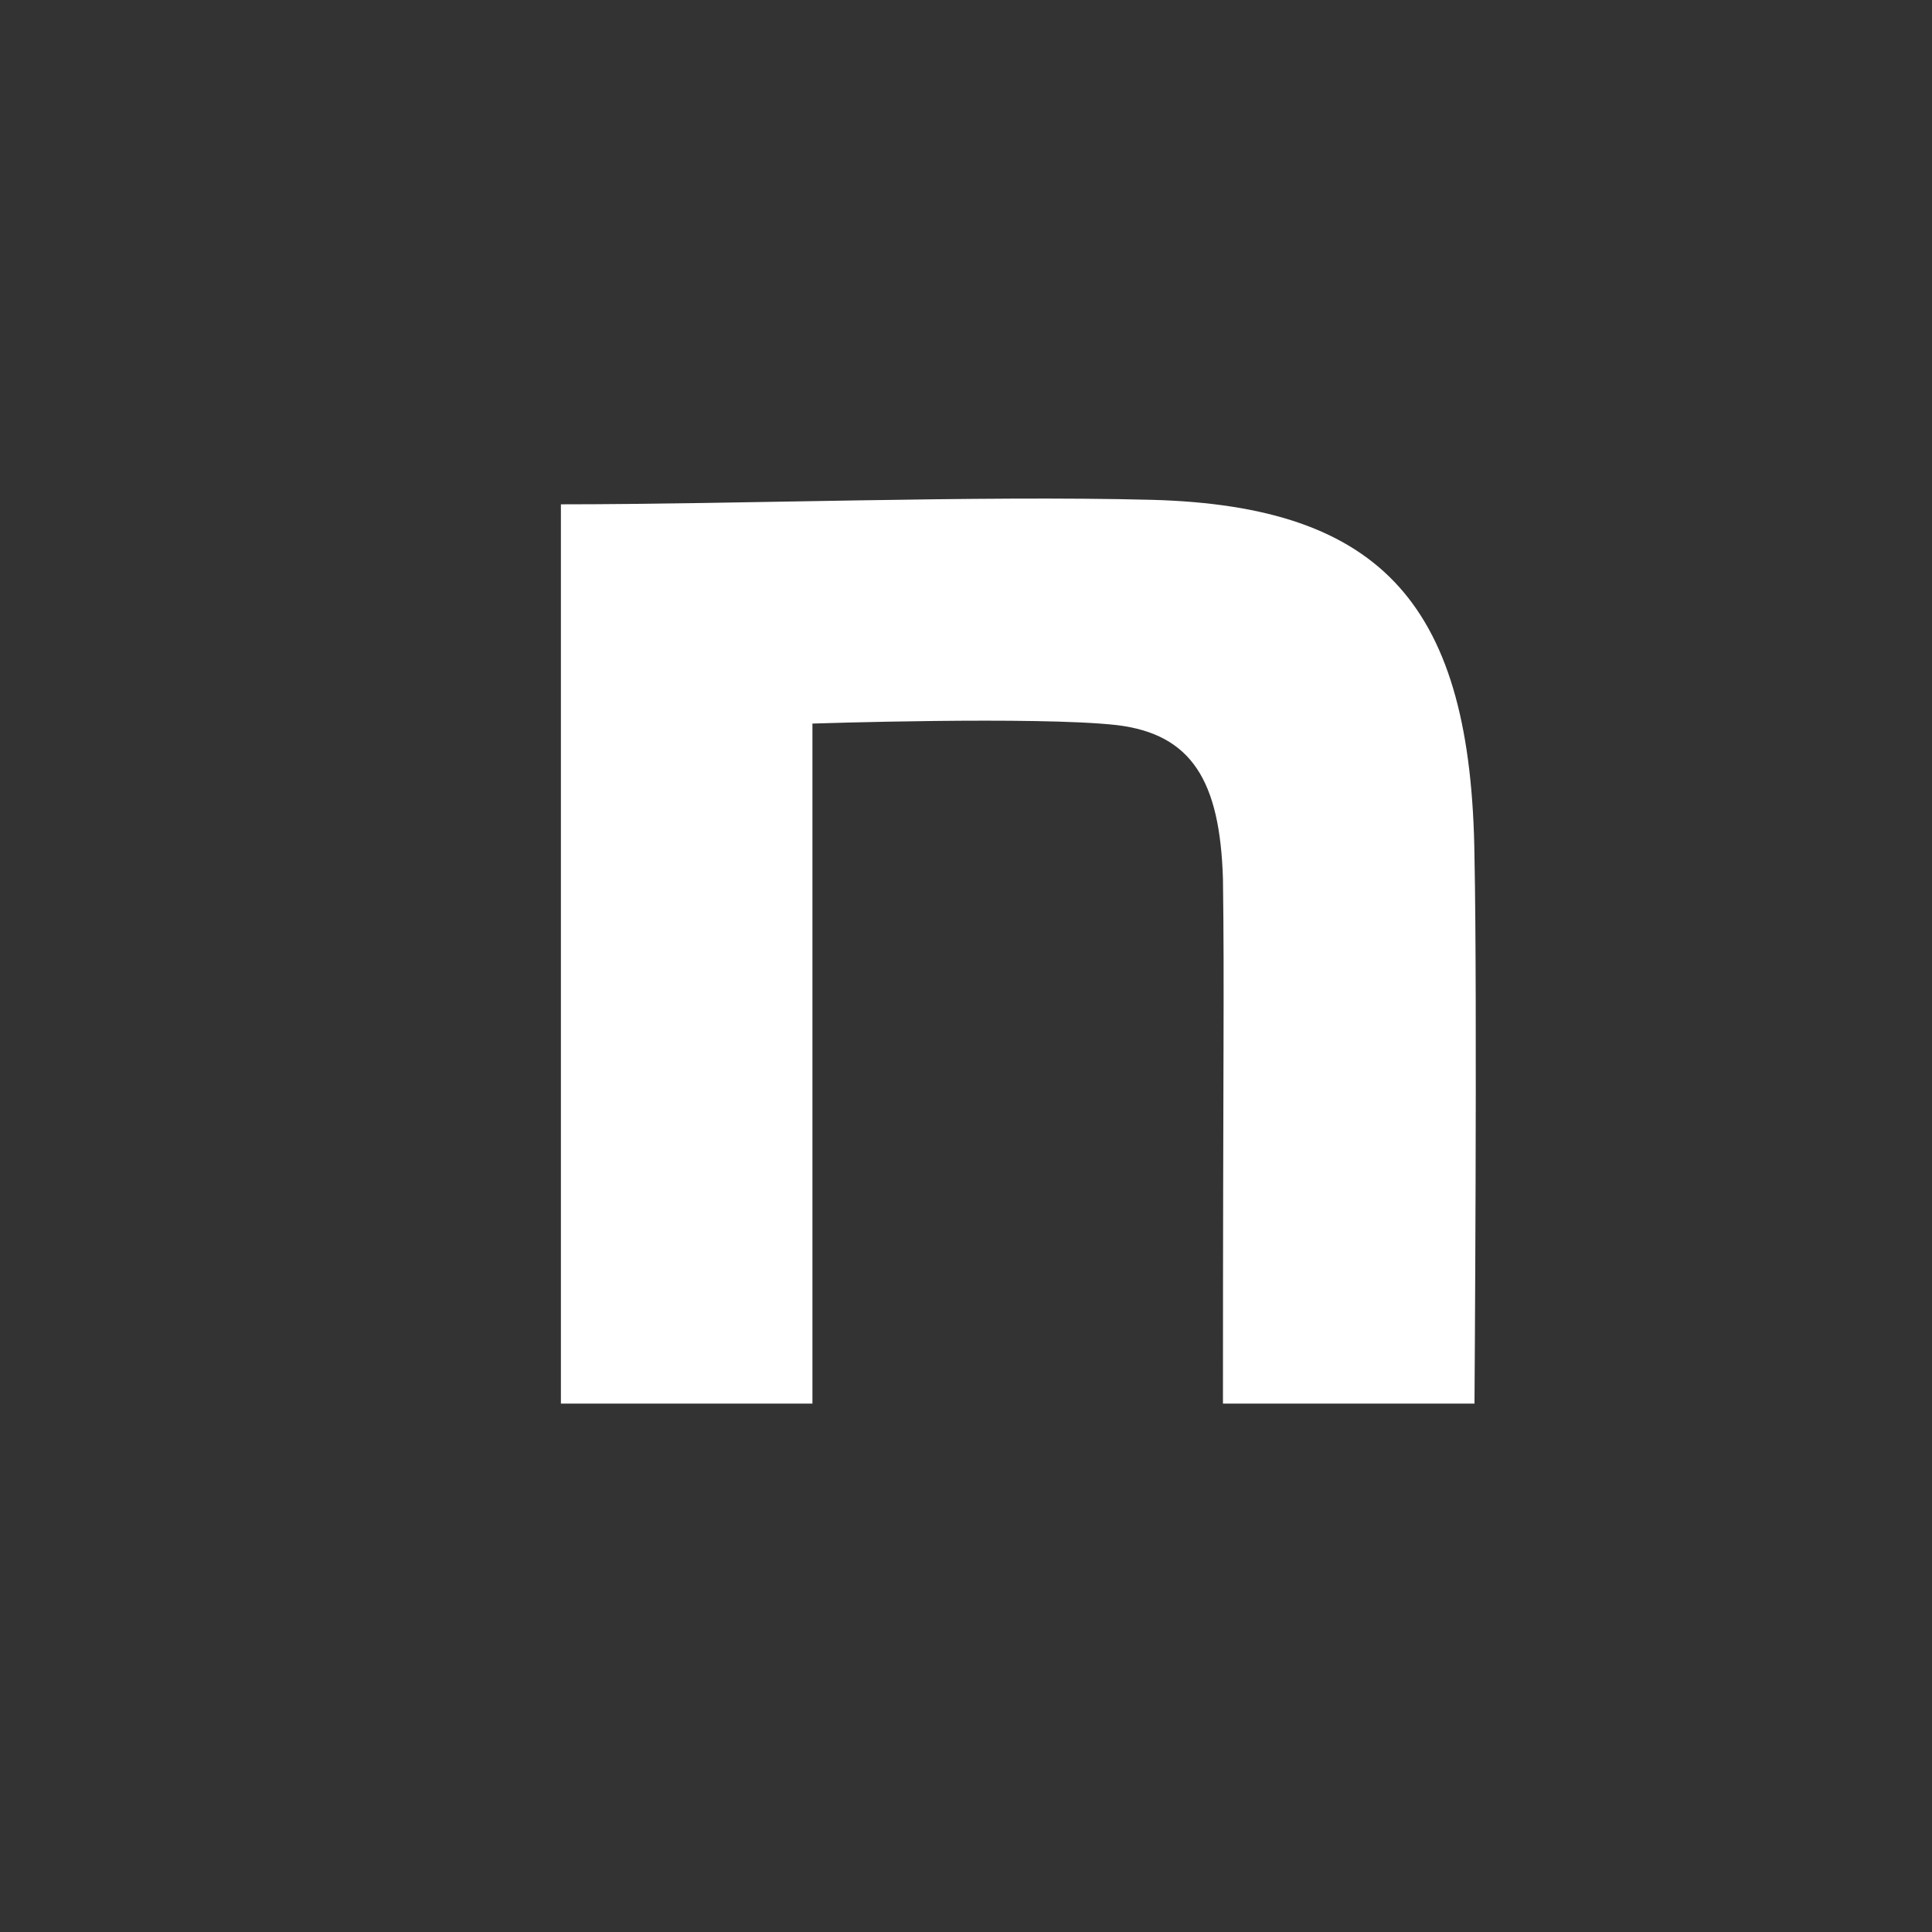 <svg xmlns="http://www.w3.org/2000/svg" xmlns:xlink="http://www.w3.org/1999/xlink" width="31" height="31" viewBox="0 0 31 31">
  <rect x="0" y="0" width="31" height="31" fill="#333333" stroke="none"/>
  <defs>
    <clipPath id="clip-path">
      <rect id="長方形_18789" data-name="長方形 18789" width="14.68" height="14.522" fill="#fff"/>
    </clipPath>
  </defs>
  <g id="note" transform="translate(-325 -2033)">
    <circle id="楕円形_14635" data-name="楕円形 14635" cx="15.5" cy="15.5" r="15.5" transform="translate(325 2033)" fill="none"/>
    <g id="グループ_24711" data-name="グループ 24711" transform="translate(334 2041)">
      <g id="グループ_24710" data-name="グループ 24710" clip-path="url(#clip-path)">
        <path id="パス_628791" data-name="パス 628791" d="M0,.092C2.827.092,6.7-.052,9.48.02c3.73.1,5.132,1.72,5.179,5.734.047,2.269,0,8.768,0,8.768H10.623c0-5.686.024-6.624,0-8.416-.047-1.577-.5-2.328-1.709-2.472C7.631,3.491,4.036,3.61,4.036,3.61V14.522H0Z" transform="translate(0 0)" fill="#fff"/>
      </g>
    </g>
  </g>
</svg>
